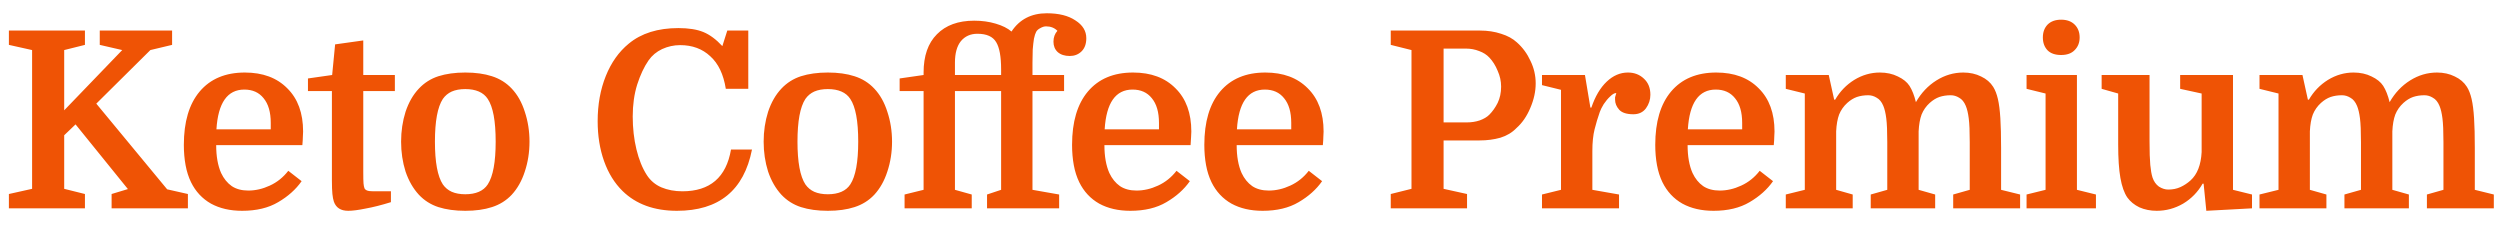 <svg width="324" height="32" viewBox="0 0 324 32" fill="none" xmlns="http://www.w3.org/2000/svg">
<path d="M8.32 6.488V14.296L15.84 6.488L12.928 5.816V3.96H22.304V5.816L19.488 6.488L12.48 13.432L21.664 24.536L24.352 25.144V27H14.464V25.144L16.576 24.504L9.792 16.12L8.32 17.528V24.472L11.008 25.144V27H1.152V25.144L4.16 24.472V6.488L1.152 5.816V3.96H11.008V5.816L8.32 6.488ZM39.186 18.808H28.018C28.018 20.259 28.231 21.464 28.658 22.424C28.999 23.149 29.458 23.715 30.034 24.12C30.61 24.504 31.325 24.696 32.178 24.696C33.117 24.696 34.045 24.483 34.962 24.056C35.901 23.629 36.701 22.989 37.362 22.136L39.09 23.48C38.343 24.547 37.33 25.453 36.05 26.2C34.791 26.947 33.234 27.32 31.378 27.32C29.821 27.32 28.477 27.011 27.346 26.392C26.215 25.752 25.351 24.824 24.754 23.608C24.434 22.947 24.199 22.211 24.05 21.4C23.901 20.589 23.826 19.715 23.826 18.776C23.826 15.789 24.509 13.485 25.874 11.864C27.261 10.221 29.213 9.4 31.73 9.4C34.055 9.4 35.89 10.083 37.234 11.448C38.599 12.792 39.282 14.659 39.282 17.048C39.282 17.283 39.271 17.517 39.25 17.752C39.25 17.965 39.229 18.317 39.186 18.808ZM31.666 11.608C29.469 11.608 28.263 13.325 28.05 16.76H35.09V15.928C35.09 14.541 34.781 13.475 34.162 12.728C33.565 11.981 32.733 11.608 31.666 11.608ZM39.911 11.8V10.168L43.047 9.72L43.431 5.752L47.079 5.24V9.72H51.175V11.8H47.079V22.264C47.079 22.989 47.09 23.491 47.111 23.768C47.133 24.024 47.175 24.237 47.239 24.408C47.303 24.536 47.421 24.632 47.591 24.696C47.762 24.76 48.039 24.792 48.423 24.792H50.663V26.2C49.426 26.584 48.327 26.861 47.367 27.032C46.429 27.224 45.682 27.32 45.127 27.32C44.167 27.32 43.549 26.925 43.271 26.136C43.186 25.88 43.122 25.549 43.079 25.144C43.037 24.739 43.015 24.141 43.015 23.352V11.8H39.911ZM68.623 18.36C68.623 19.725 68.42 21.016 68.015 22.232C67.631 23.427 67.065 24.429 66.319 25.24C65.615 25.987 64.761 26.52 63.759 26.84C62.777 27.16 61.625 27.32 60.303 27.32C58.98 27.32 57.817 27.16 56.815 26.84C55.833 26.52 54.991 25.987 54.287 25.24C53.54 24.429 52.964 23.427 52.559 22.232C52.175 21.016 51.983 19.725 51.983 18.36C51.983 16.995 52.175 15.704 52.559 14.488C52.964 13.272 53.54 12.269 54.287 11.48C54.991 10.733 55.833 10.2 56.815 9.88C57.817 9.56 58.98 9.4 60.303 9.4C61.625 9.4 62.777 9.56 63.759 9.88C64.761 10.2 65.615 10.733 66.319 11.48C67.065 12.269 67.631 13.272 68.015 14.488C68.42 15.704 68.623 16.995 68.623 18.36ZM57.391 23.896C57.689 24.323 58.073 24.643 58.543 24.856C59.033 25.069 59.62 25.176 60.303 25.176C60.985 25.176 61.572 25.069 62.063 24.856C62.553 24.643 62.937 24.323 63.215 23.896C63.897 22.851 64.239 21.005 64.239 18.36C64.239 17.016 64.153 15.885 63.983 14.968C63.812 14.051 63.556 13.336 63.215 12.824C62.937 12.397 62.553 12.077 62.063 11.864C61.572 11.651 60.985 11.544 60.303 11.544C59.62 11.544 59.033 11.651 58.543 11.864C58.073 12.077 57.689 12.397 57.391 12.824C56.708 13.869 56.367 15.715 56.367 18.36C56.367 21.005 56.708 22.851 57.391 23.896ZM88.145 5.848C87.335 5.848 86.556 6.019 85.809 6.36C85.084 6.701 84.497 7.192 84.049 7.832C83.473 8.664 82.983 9.709 82.577 10.968C82.193 12.205 82.001 13.581 82.001 15.096C82.001 16.611 82.161 18.029 82.481 19.352C82.801 20.675 83.249 21.784 83.825 22.68C84.295 23.405 84.924 23.939 85.713 24.28C86.524 24.621 87.431 24.792 88.433 24.792C92.017 24.792 94.119 22.989 94.737 19.384H97.457C96.412 24.675 93.169 27.32 87.729 27.32C84.785 27.32 82.439 26.467 80.689 24.76C79.644 23.736 78.844 22.445 78.289 20.888C77.735 19.331 77.457 17.603 77.457 15.704C77.457 13.549 77.809 11.597 78.513 9.848C79.217 8.099 80.209 6.701 81.489 5.656C83.111 4.312 85.255 3.64 87.921 3.64C89.244 3.64 90.321 3.811 91.153 4.152C91.985 4.493 92.807 5.101 93.617 5.976L94.257 3.96H96.977V11.512H94.065C93.767 9.635 93.095 8.227 92.049 7.288C91.025 6.328 89.724 5.848 88.145 5.848ZM115.609 18.36C115.609 19.725 115.406 21.016 115.001 22.232C114.617 23.427 114.052 24.429 113.305 25.24C112.601 25.987 111.748 26.52 110.745 26.84C109.764 27.16 108.612 27.32 107.289 27.32C105.966 27.32 104.804 27.16 103.801 26.84C102.82 26.52 101.977 25.987 101.273 25.24C100.526 24.429 99.95 23.427 99.545 22.232C99.161 21.016 98.969 19.725 98.969 18.36C98.969 16.995 99.161 15.704 99.545 14.488C99.95 13.272 100.526 12.269 101.273 11.48C101.977 10.733 102.82 10.2 103.801 9.88C104.804 9.56 105.966 9.4 107.289 9.4C108.612 9.4 109.764 9.56 110.745 9.88C111.748 10.2 112.601 10.733 113.305 11.48C114.052 12.269 114.617 13.272 115.001 14.488C115.406 15.704 115.609 16.995 115.609 18.36ZM104.377 23.896C104.676 24.323 105.06 24.643 105.529 24.856C106.02 25.069 106.606 25.176 107.289 25.176C107.972 25.176 108.558 25.069 109.049 24.856C109.54 24.643 109.924 24.323 110.201 23.896C110.884 22.851 111.225 21.005 111.225 18.36C111.225 17.016 111.14 15.885 110.969 14.968C110.798 14.051 110.542 13.336 110.201 12.824C109.924 12.397 109.54 12.077 109.049 11.864C108.558 11.651 107.972 11.544 107.289 11.544C106.606 11.544 106.02 11.651 105.529 11.864C105.06 12.077 104.676 12.397 104.377 12.824C103.694 13.869 103.353 15.715 103.353 18.36C103.353 21.005 103.694 22.851 104.377 23.896ZM116.593 11.8V10.168L119.697 9.72V9.4C119.697 7.245 120.273 5.592 121.425 4.44C122.577 3.267 124.188 2.68 126.257 2.68C127.26 2.68 128.188 2.808 129.041 3.064C129.916 3.32 130.598 3.661 131.089 4.088C132.134 2.509 133.66 1.72 135.665 1.72C137.222 1.72 138.46 2.029 139.377 2.648C140.316 3.245 140.785 4.013 140.785 4.952C140.785 5.699 140.572 6.275 140.145 6.68C139.74 7.064 139.238 7.256 138.641 7.256C137.98 7.256 137.457 7.085 137.073 6.744C136.71 6.403 136.529 5.955 136.529 5.4C136.529 4.845 136.7 4.376 137.041 3.992C136.657 3.608 136.166 3.416 135.569 3.416C135.334 3.416 135.089 3.491 134.833 3.64C134.577 3.768 134.396 3.928 134.289 4.12C134.182 4.312 134.086 4.611 134.001 5.016C133.937 5.421 133.884 5.891 133.841 6.424C133.82 6.957 133.809 7.523 133.809 8.12V9.72H137.905V11.8H133.809V24.6L137.265 25.208V27H127.921V25.208L129.745 24.6V11.8H123.761V24.6L125.937 25.208V27H117.233V25.208L119.697 24.6V11.8H116.593ZM129.745 9.72V8.984C129.745 7.341 129.532 6.168 129.105 5.464C128.678 4.739 127.868 4.376 126.673 4.376C125.777 4.376 125.062 4.696 124.529 5.336C124.017 5.976 123.761 6.904 123.761 8.12V9.72H129.745ZM154.3 18.808H143.132C143.132 20.259 143.345 21.464 143.772 22.424C144.113 23.149 144.572 23.715 145.148 24.12C145.724 24.504 146.438 24.696 147.292 24.696C148.23 24.696 149.158 24.483 150.076 24.056C151.014 23.629 151.814 22.989 152.476 22.136L154.204 23.48C153.457 24.547 152.444 25.453 151.164 26.2C149.905 26.947 148.348 27.32 146.492 27.32C144.934 27.32 143.59 27.011 142.46 26.392C141.329 25.752 140.465 24.824 139.868 23.608C139.548 22.947 139.313 22.211 139.164 21.4C139.014 20.589 138.94 19.715 138.94 18.776C138.94 15.789 139.622 13.485 140.988 11.864C142.374 10.221 144.326 9.4 146.844 9.4C149.169 9.4 151.004 10.083 152.348 11.448C153.713 12.792 154.396 14.659 154.396 17.048C154.396 17.283 154.385 17.517 154.364 17.752C154.364 17.965 154.342 18.317 154.3 18.808ZM146.78 11.608C144.582 11.608 143.377 13.325 143.164 16.76H150.204V15.928C150.204 14.541 149.894 13.475 149.276 12.728C148.678 11.981 147.846 11.608 146.78 11.608ZM171.441 18.808H160.273C160.273 20.259 160.486 21.464 160.913 22.424C161.254 23.149 161.713 23.715 162.289 24.12C162.865 24.504 163.58 24.696 164.433 24.696C165.372 24.696 166.3 24.483 167.217 24.056C168.156 23.629 168.956 22.989 169.617 22.136L171.345 23.48C170.598 24.547 169.585 25.453 168.305 26.2C167.046 26.947 165.489 27.32 163.633 27.32C162.076 27.32 160.732 27.011 159.601 26.392C158.47 25.752 157.606 24.824 157.009 23.608C156.689 22.947 156.454 22.211 156.305 21.4C156.156 20.589 156.081 19.715 156.081 18.776C156.081 15.789 156.764 13.485 158.129 11.864C159.516 10.221 161.468 9.4 163.985 9.4C166.31 9.4 168.145 10.083 169.489 11.448C170.854 12.792 171.537 14.659 171.537 17.048C171.537 17.283 171.526 17.517 171.505 17.752C171.505 17.965 171.484 18.317 171.441 18.808ZM163.921 11.608C161.724 11.608 160.518 13.325 160.305 16.76H167.345V15.928C167.345 14.541 167.036 13.475 166.417 12.728C165.82 11.981 164.988 11.608 163.921 11.608ZM187.089 15.864H190.097C190.694 15.864 191.249 15.779 191.761 15.608C192.294 15.416 192.71 15.171 193.009 14.872C193.435 14.445 193.798 13.933 194.097 13.336C194.395 12.717 194.545 12.013 194.545 11.224C194.545 10.52 194.395 9.837 194.097 9.176C193.819 8.493 193.457 7.917 193.009 7.448C192.667 7.085 192.23 6.808 191.697 6.616C191.163 6.403 190.587 6.296 189.969 6.296H187.089V15.864ZM191.761 18.2H187.089V24.472L190.129 25.144V27H180.241V25.144L182.929 24.472V6.488L180.241 5.816V3.96H191.793C192.795 3.96 193.713 4.099 194.545 4.376C195.377 4.632 196.059 5.005 196.593 5.496C197.339 6.157 197.926 6.957 198.353 7.896C198.801 8.813 199.025 9.784 199.025 10.808C199.025 11.853 198.79 12.92 198.321 14.008C197.873 15.075 197.275 15.939 196.529 16.6C195.974 17.176 195.281 17.592 194.449 17.848C193.617 18.083 192.721 18.2 191.761 18.2ZM209.474 12.056C209.239 12.056 208.972 12.205 208.674 12.504C208.375 12.781 208.098 13.112 207.842 13.496C207.607 13.88 207.436 14.221 207.33 14.52C207.074 15.245 206.85 15.992 206.658 16.76C206.466 17.528 206.37 18.467 206.37 19.576V24.6L209.826 25.208V27H199.842V25.208L202.306 24.6V11.64L199.842 11.032V9.72H205.41L206.114 13.944H206.242C206.732 12.493 207.394 11.373 208.226 10.584C209.058 9.795 209.975 9.4 210.978 9.4C211.81 9.4 212.503 9.667 213.058 10.2C213.612 10.712 213.89 11.405 213.89 12.28C213.89 12.92 213.698 13.507 213.314 14.04C212.93 14.552 212.386 14.808 211.682 14.808C210.828 14.808 210.22 14.616 209.858 14.232C209.495 13.827 209.314 13.389 209.314 12.92C209.314 12.771 209.314 12.664 209.314 12.6C209.335 12.515 209.388 12.333 209.474 12.056ZM229.881 18.808H218.713C218.713 20.259 218.926 21.464 219.353 22.424C219.694 23.149 220.153 23.715 220.729 24.12C221.305 24.504 222.02 24.696 222.873 24.696C223.812 24.696 224.74 24.483 225.657 24.056C226.596 23.629 227.396 22.989 228.057 22.136L229.785 23.48C229.038 24.547 228.025 25.453 226.745 26.2C225.486 26.947 223.929 27.32 222.073 27.32C220.516 27.32 219.172 27.011 218.041 26.392C216.91 25.752 216.046 24.824 215.449 23.608C215.129 22.947 214.894 22.211 214.745 21.4C214.596 20.589 214.521 19.715 214.521 18.776C214.521 15.789 215.204 13.485 216.569 11.864C217.956 10.221 219.908 9.4 222.425 9.4C224.75 9.4 226.585 10.083 227.929 11.448C229.294 12.792 229.977 14.659 229.977 17.048C229.977 17.283 229.966 17.517 229.945 17.752C229.945 17.965 229.924 18.317 229.881 18.808ZM222.361 11.608C220.164 11.608 218.958 13.325 218.745 16.76H225.785V15.928C225.785 14.541 225.476 13.475 224.857 12.728C224.26 11.981 223.428 11.608 222.361 11.608ZM233.902 24.6V12.12L231.438 11.512V9.72H237.006L237.71 12.92H237.838C238.457 11.853 239.278 11 240.302 10.36C241.348 9.72 242.457 9.4 243.63 9.4C244.505 9.4 245.284 9.571 245.966 9.912C246.649 10.232 247.15 10.637 247.47 11.128C247.812 11.661 248.089 12.365 248.302 13.24C248.985 12.045 249.87 11.107 250.958 10.424C252.046 9.741 253.209 9.4 254.446 9.4C255.3 9.4 256.068 9.571 256.75 9.912C257.433 10.232 257.956 10.68 258.318 11.256C258.574 11.661 258.777 12.184 258.926 12.824C259.076 13.464 259.182 14.296 259.246 15.32C259.31 16.323 259.342 17.603 259.342 19.16V24.6L261.806 25.208V27H253.134V25.208L255.278 24.6V18.424C255.278 17.037 255.236 16.013 255.15 15.352C255.065 14.669 254.937 14.125 254.766 13.72C254.553 13.208 254.265 12.856 253.902 12.664C253.561 12.451 253.198 12.344 252.814 12.344C252.281 12.344 251.79 12.419 251.342 12.568C250.916 12.717 250.5 12.973 250.094 13.336C249.625 13.763 249.273 14.264 249.038 14.84C248.825 15.416 248.697 16.141 248.654 17.016V24.6L250.798 25.208V27H242.446V25.208L244.59 24.6V18.424C244.59 17.037 244.548 16.013 244.462 15.352C244.377 14.669 244.249 14.125 244.078 13.72C243.865 13.208 243.577 12.856 243.214 12.664C242.873 12.451 242.51 12.344 242.126 12.344C241.593 12.344 241.102 12.419 240.654 12.568C240.228 12.717 239.812 12.973 239.406 13.336C238.937 13.763 238.585 14.264 238.35 14.84C238.137 15.416 238.009 16.141 237.966 17.016V24.6L240.11 25.208V27H231.438V25.208L233.902 24.6ZM265.106 12.12L262.642 11.512V9.72H269.17V24.6L271.634 25.208V27H262.642V25.208L265.106 24.6V12.12ZM264.754 4.856C264.754 4.173 264.957 3.619 265.362 3.192C265.789 2.765 266.375 2.552 267.122 2.552C267.869 2.552 268.455 2.765 268.882 3.192C269.309 3.619 269.522 4.173 269.522 4.856C269.522 5.517 269.309 6.061 268.882 6.488C268.477 6.915 267.89 7.128 267.122 7.128C266.354 7.128 265.767 6.925 265.362 6.52C264.957 6.093 264.754 5.539 264.754 4.856ZM278.58 9.72V18.296C278.58 19.661 278.612 20.685 278.676 21.368C278.74 22.051 278.836 22.595 278.964 23C279.134 23.512 279.412 23.907 279.796 24.184C280.201 24.44 280.606 24.568 281.012 24.568C281.588 24.568 282.11 24.461 282.58 24.248C283.049 24.035 283.486 23.747 283.892 23.384C284.766 22.595 285.246 21.368 285.332 19.704V12.12L282.548 11.512V9.72H289.396V24.6L291.86 25.208V27L285.94 27.32L285.588 23.8H285.46C284.841 24.888 283.998 25.752 282.932 26.392C281.865 27.011 280.724 27.32 279.508 27.32C278.697 27.32 277.95 27.171 277.268 26.872C276.606 26.552 276.084 26.125 275.7 25.592C275.294 24.995 274.996 24.152 274.804 23.064C274.612 21.976 274.516 20.525 274.516 18.712V12.12L272.372 11.512V9.72H278.58ZM295.295 24.6V12.12L292.831 11.512V9.72H298.399L299.103 12.92H299.231C299.849 11.853 300.671 11 301.695 10.36C302.74 9.72 303.849 9.4 305.023 9.4C305.897 9.4 306.676 9.571 307.359 9.912C308.041 10.232 308.543 10.637 308.863 11.128C309.204 11.661 309.481 12.365 309.695 13.24C310.377 12.045 311.263 11.107 312.351 10.424C313.439 9.741 314.601 9.4 315.839 9.4C316.692 9.4 317.46 9.571 318.143 9.912C318.825 10.232 319.348 10.68 319.711 11.256C319.967 11.661 320.169 12.184 320.319 12.824C320.468 13.464 320.575 14.296 320.639 15.32C320.703 16.323 320.735 17.603 320.735 19.16V24.6L323.199 25.208V27H314.527V25.208L316.671 24.6V18.424C316.671 17.037 316.628 16.013 316.543 15.352C316.457 14.669 316.329 14.125 316.159 13.72C315.945 13.208 315.657 12.856 315.295 12.664C314.953 12.451 314.591 12.344 314.207 12.344C313.673 12.344 313.183 12.419 312.735 12.568C312.308 12.717 311.892 12.973 311.487 13.336C311.017 13.763 310.665 14.264 310.431 14.84C310.217 15.416 310.089 16.141 310.047 17.016V24.6L312.191 25.208V27H303.839V25.208L305.983 24.6V18.424C305.983 17.037 305.94 16.013 305.855 15.352C305.769 14.669 305.641 14.125 305.471 13.72C305.257 13.208 304.969 12.856 304.607 12.664C304.265 12.451 303.903 12.344 303.519 12.344C302.985 12.344 302.495 12.419 302.047 12.568C301.62 12.717 301.204 12.973 300.799 13.336C300.329 13.763 299.977 14.264 299.743 14.84C299.529 15.416 299.401 16.141 299.359 17.016V24.6L301.503 25.208V27H292.831V25.208L295.295 24.6Z" fill="#EF5305"/>
</svg>
